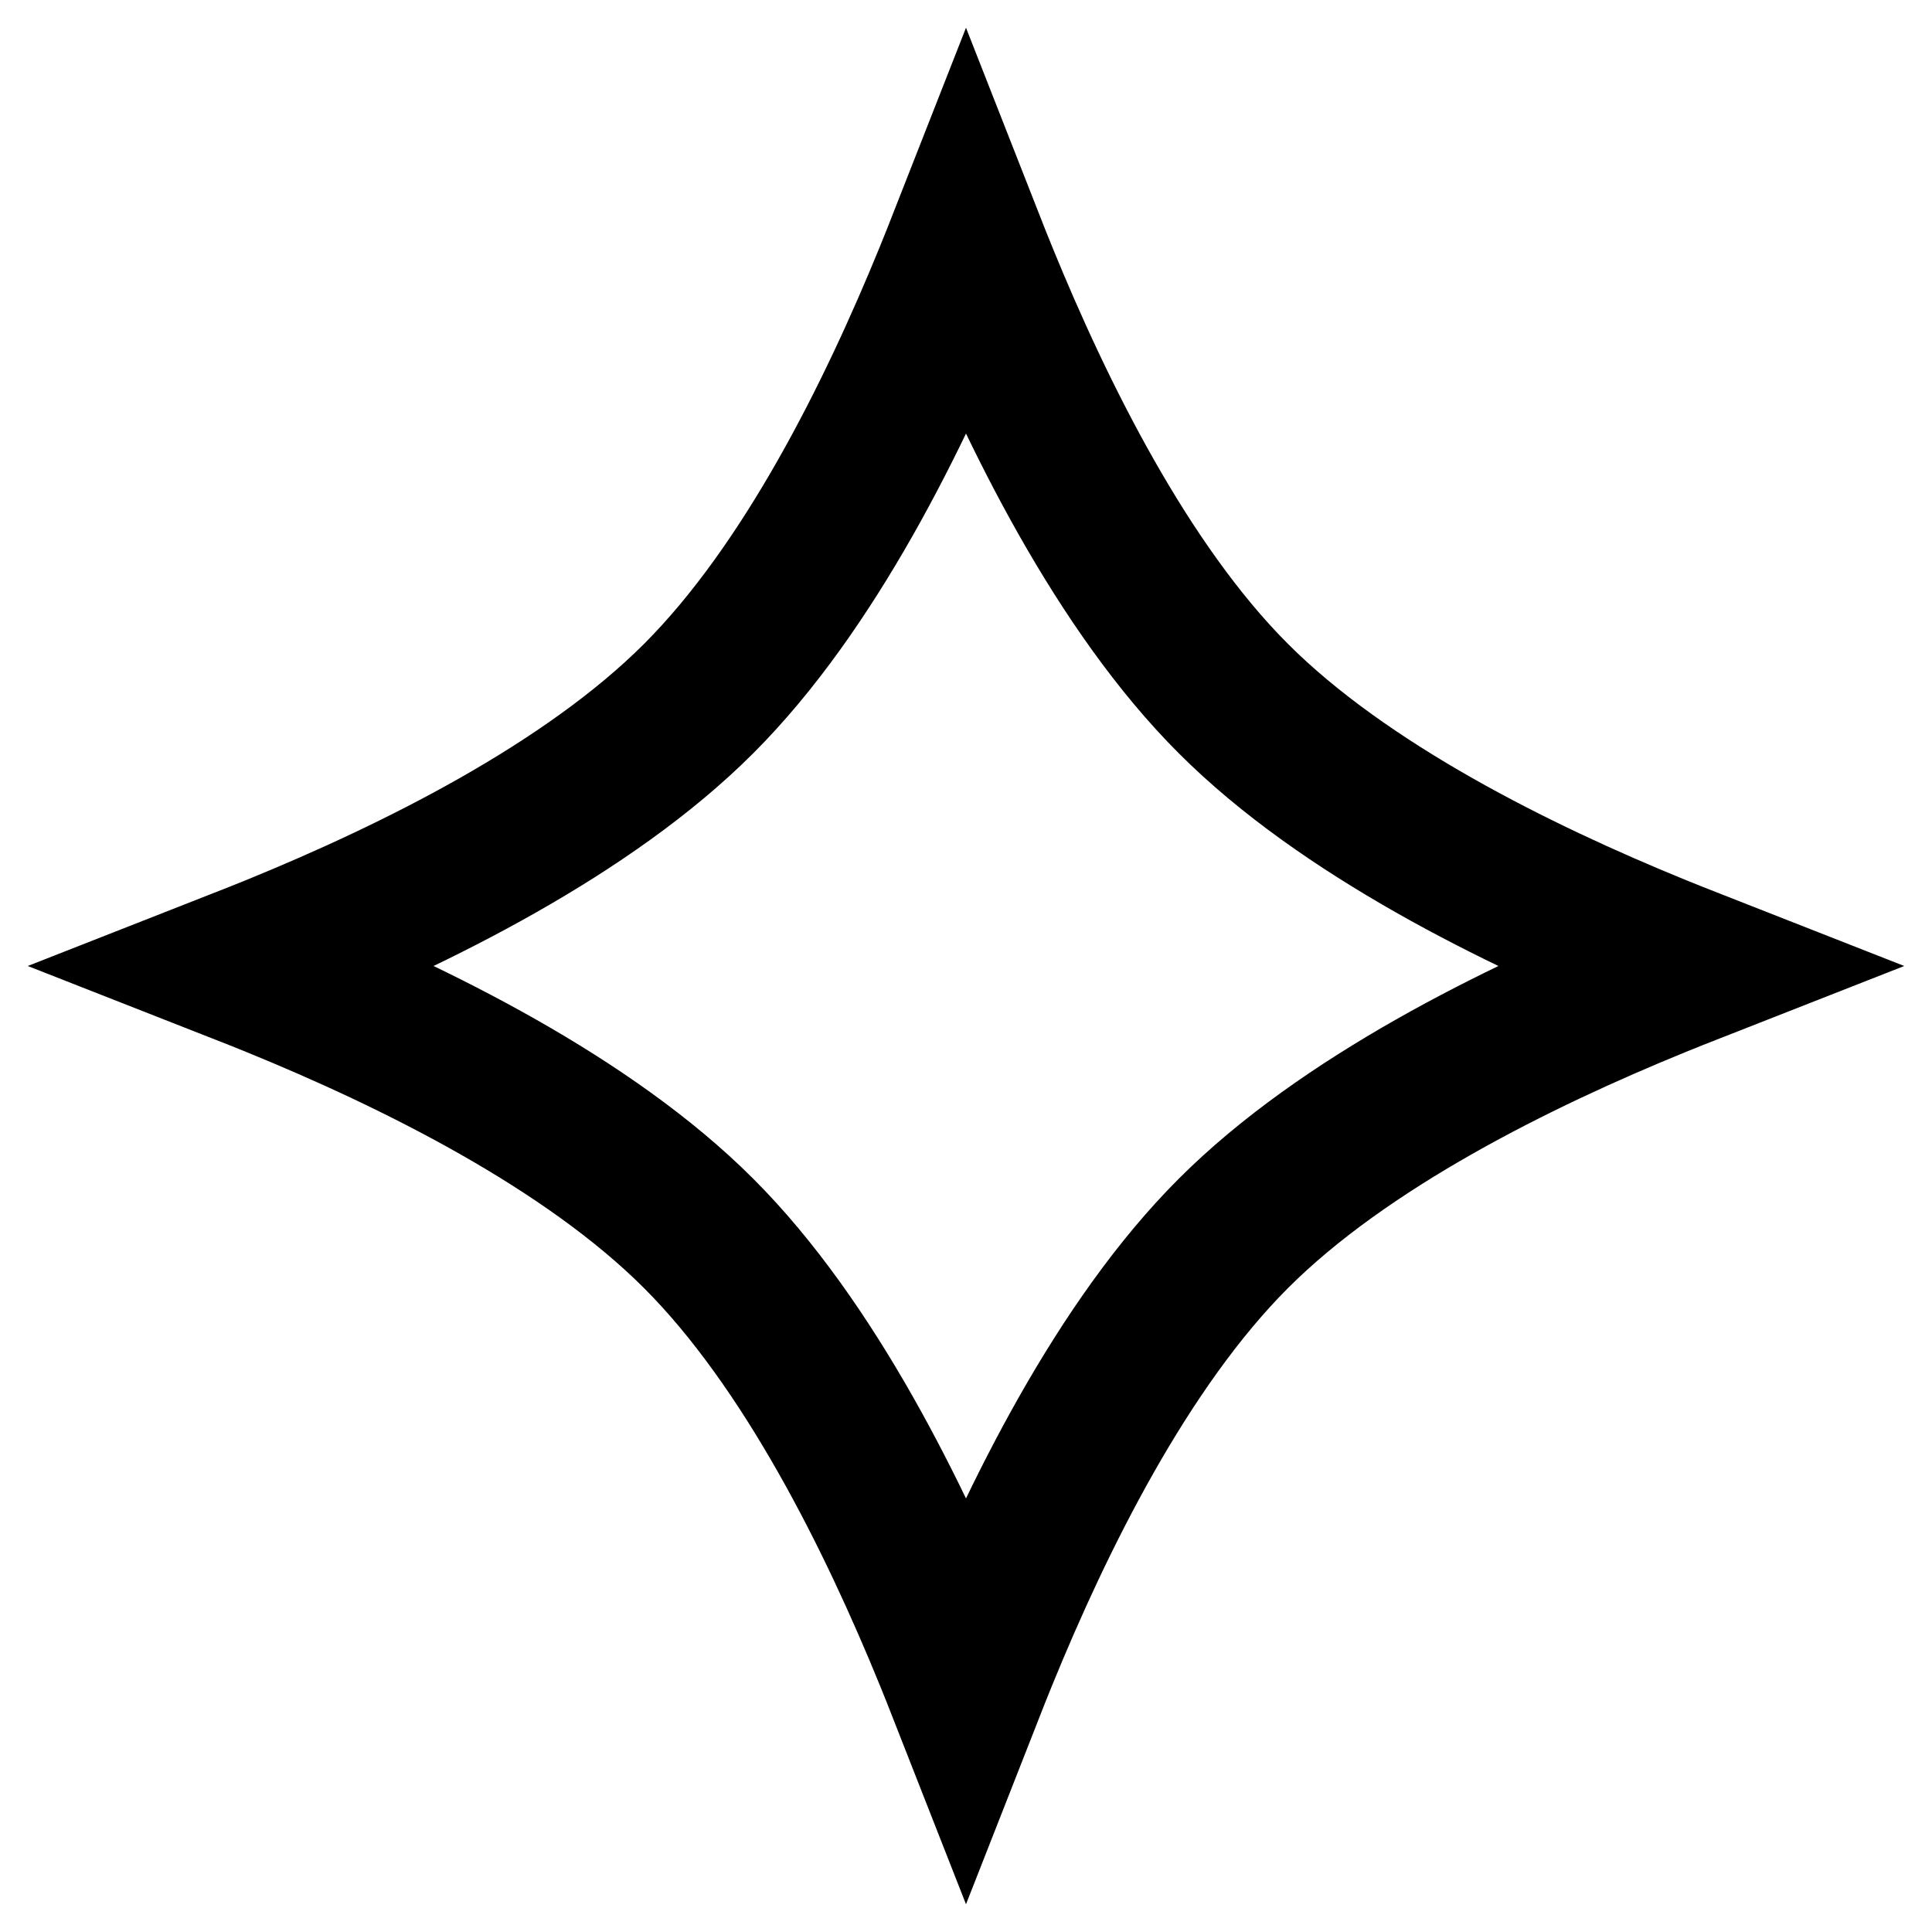 <?xml version="1.0" encoding="UTF-8"?> <svg xmlns="http://www.w3.org/2000/svg" width="25" height="25" viewBox="0 0 25 25" fill="none"><path d="M12.5 21.903C12.438 21.745 12.374 21.584 12.307 21.42C11.58 19.64 10.477 17.396 9.04 15.96C7.604 14.523 5.36 13.42 3.58 12.693C3.416 12.626 3.255 12.562 3.097 12.5C3.255 12.438 3.416 12.374 3.58 12.307C5.36 11.58 7.604 10.477 9.04 9.04C10.477 7.604 11.58 5.36 12.307 3.58C12.374 3.416 12.438 3.255 12.5 3.097C12.562 3.255 12.626 3.416 12.693 3.58C13.42 5.36 14.523 7.604 15.96 9.04C17.396 10.477 19.64 11.58 21.42 12.307C21.584 12.374 21.745 12.438 21.903 12.5C21.745 12.562 21.584 12.626 21.42 12.693C19.64 13.42 17.396 14.523 15.96 15.96C14.523 17.396 13.42 19.64 12.693 21.42C12.626 21.584 12.562 21.745 12.5 21.903Z" stroke="black" stroke-width="2"></path></svg> 